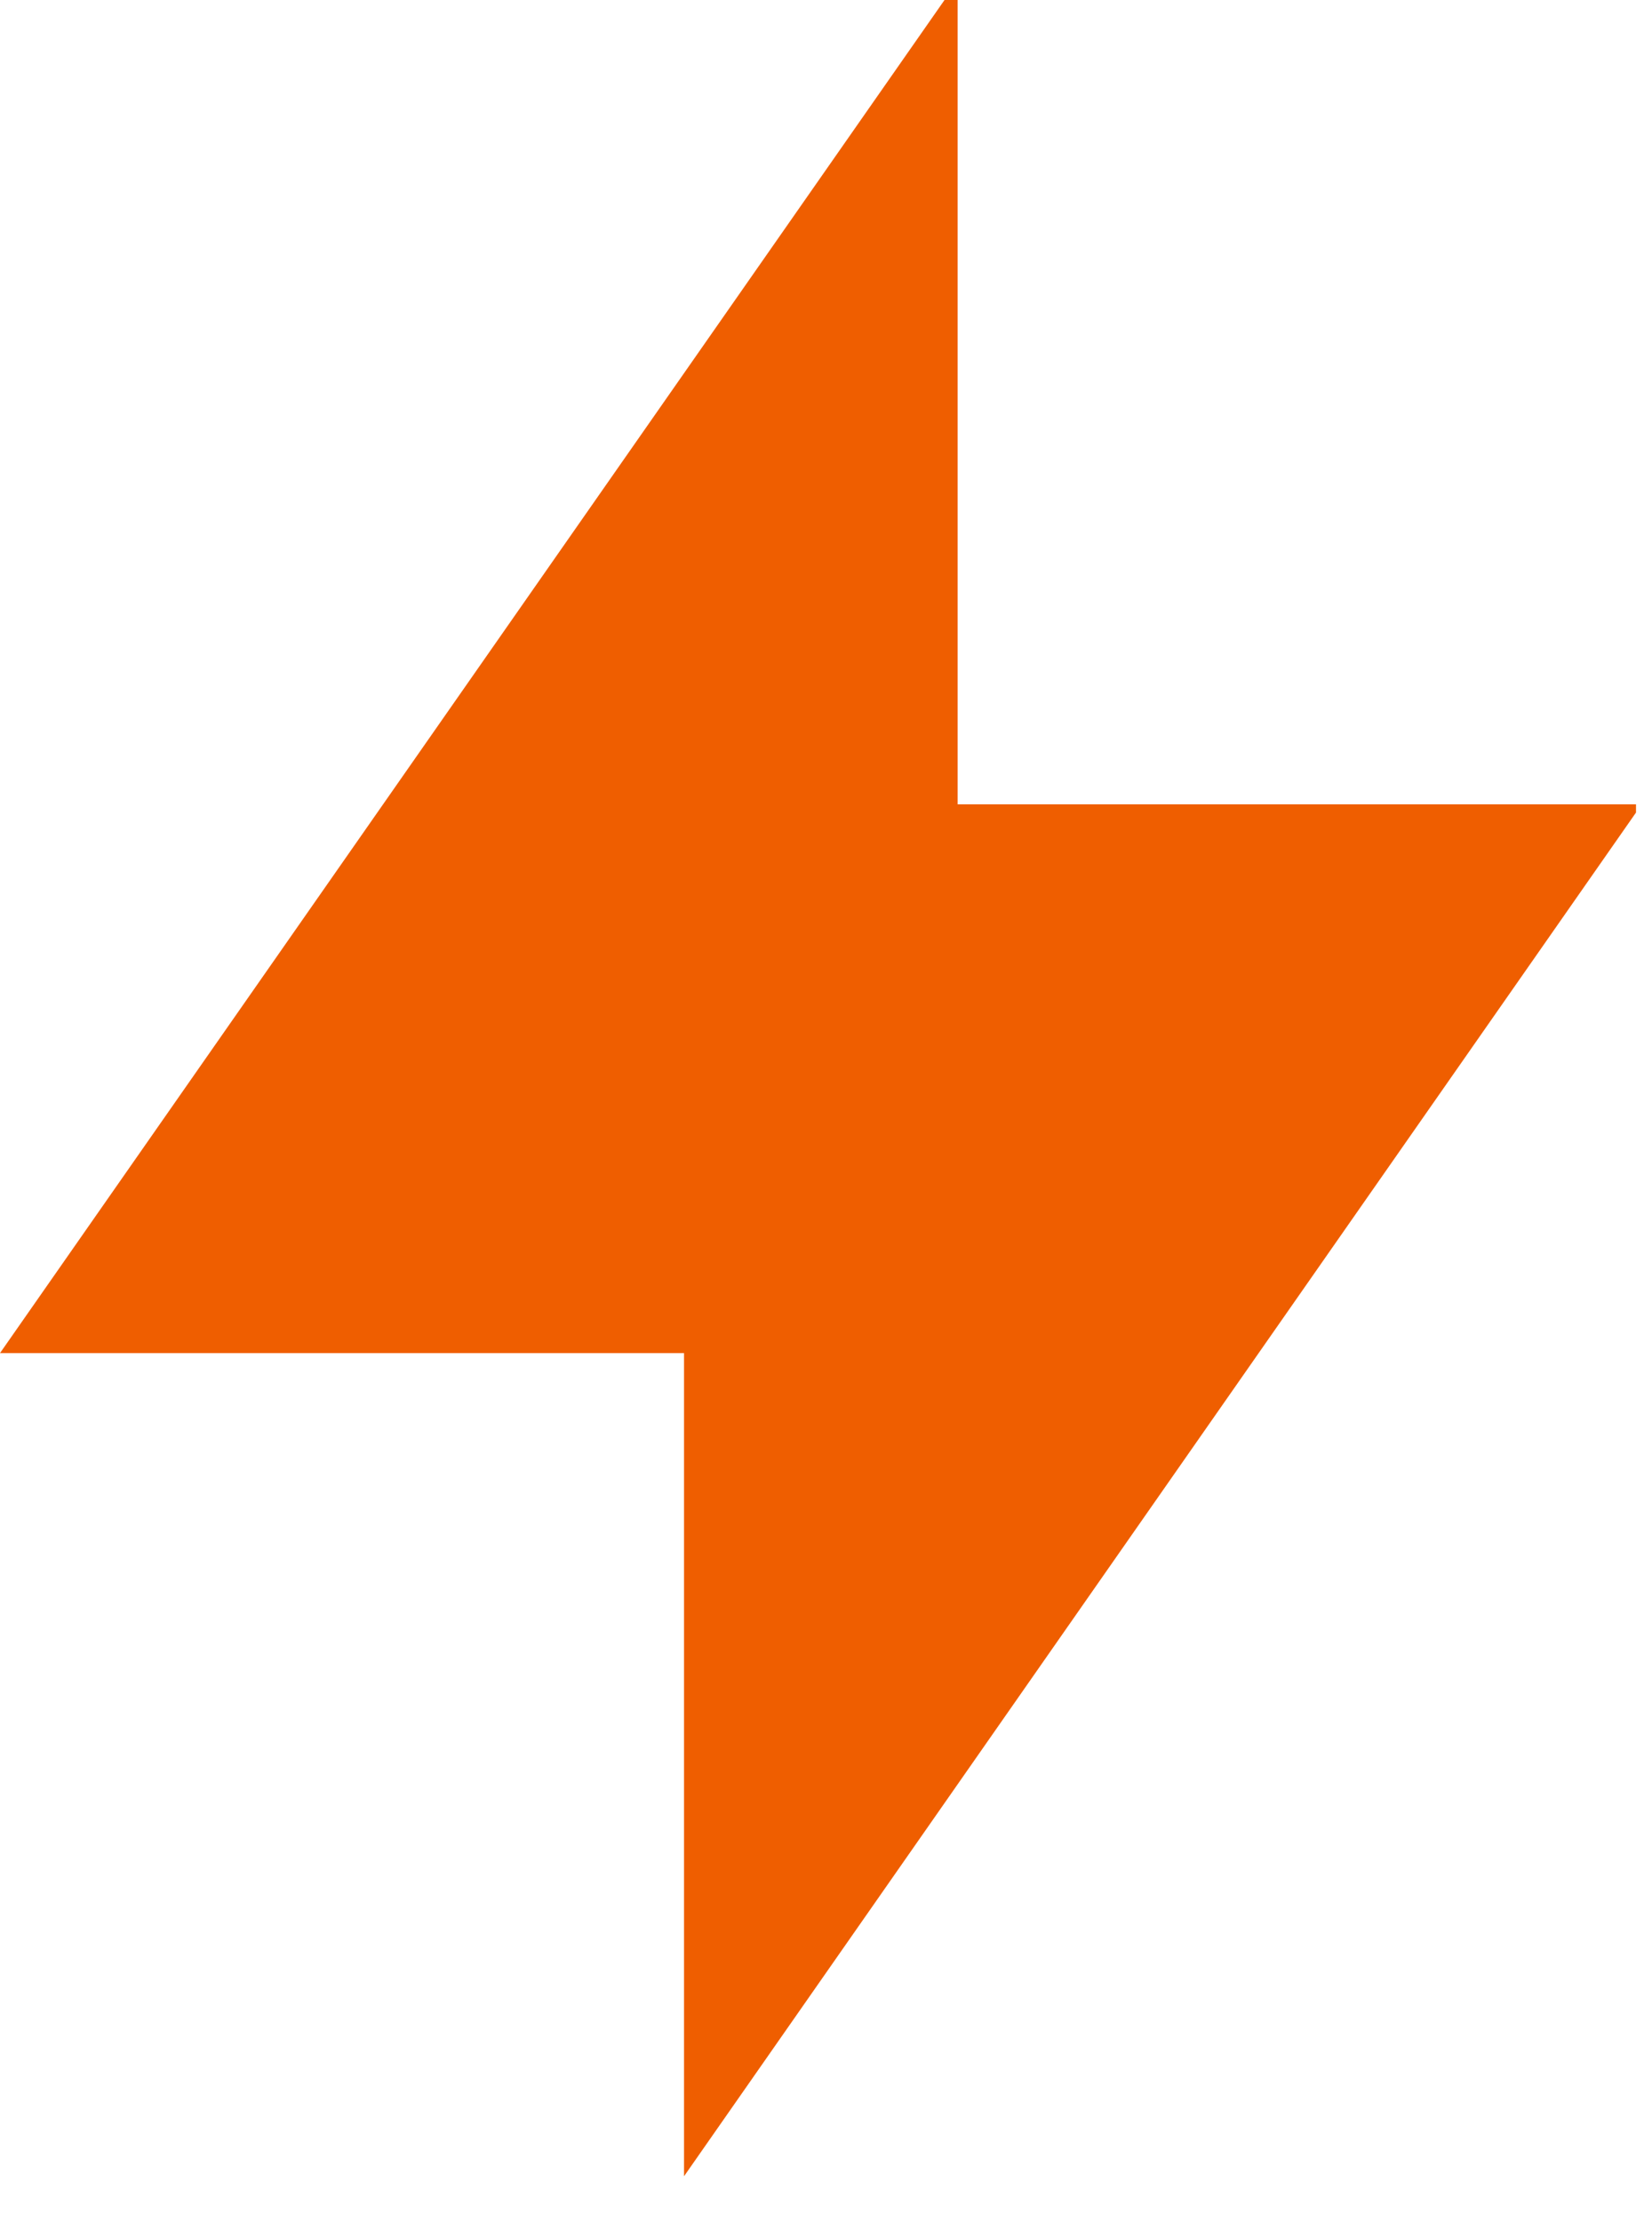 <svg width="29" height="39" viewBox="0 0 29 39" fill="none" xmlns="http://www.w3.org/2000/svg">
<g clip-path="url(#clip0_4265_59)">
<path d="M12.008 38.196V23.749H-3.43323e-05L16.811 -0.33V14.117H28.82L12.008 38.196Z" fill="#EF5E00"/>
</g>
<defs>
<clipPath id="clip0_4265_59">
<rect width="28.719" height="38.66" fill="white"/>
</clipPath>
</defs>
</svg>
